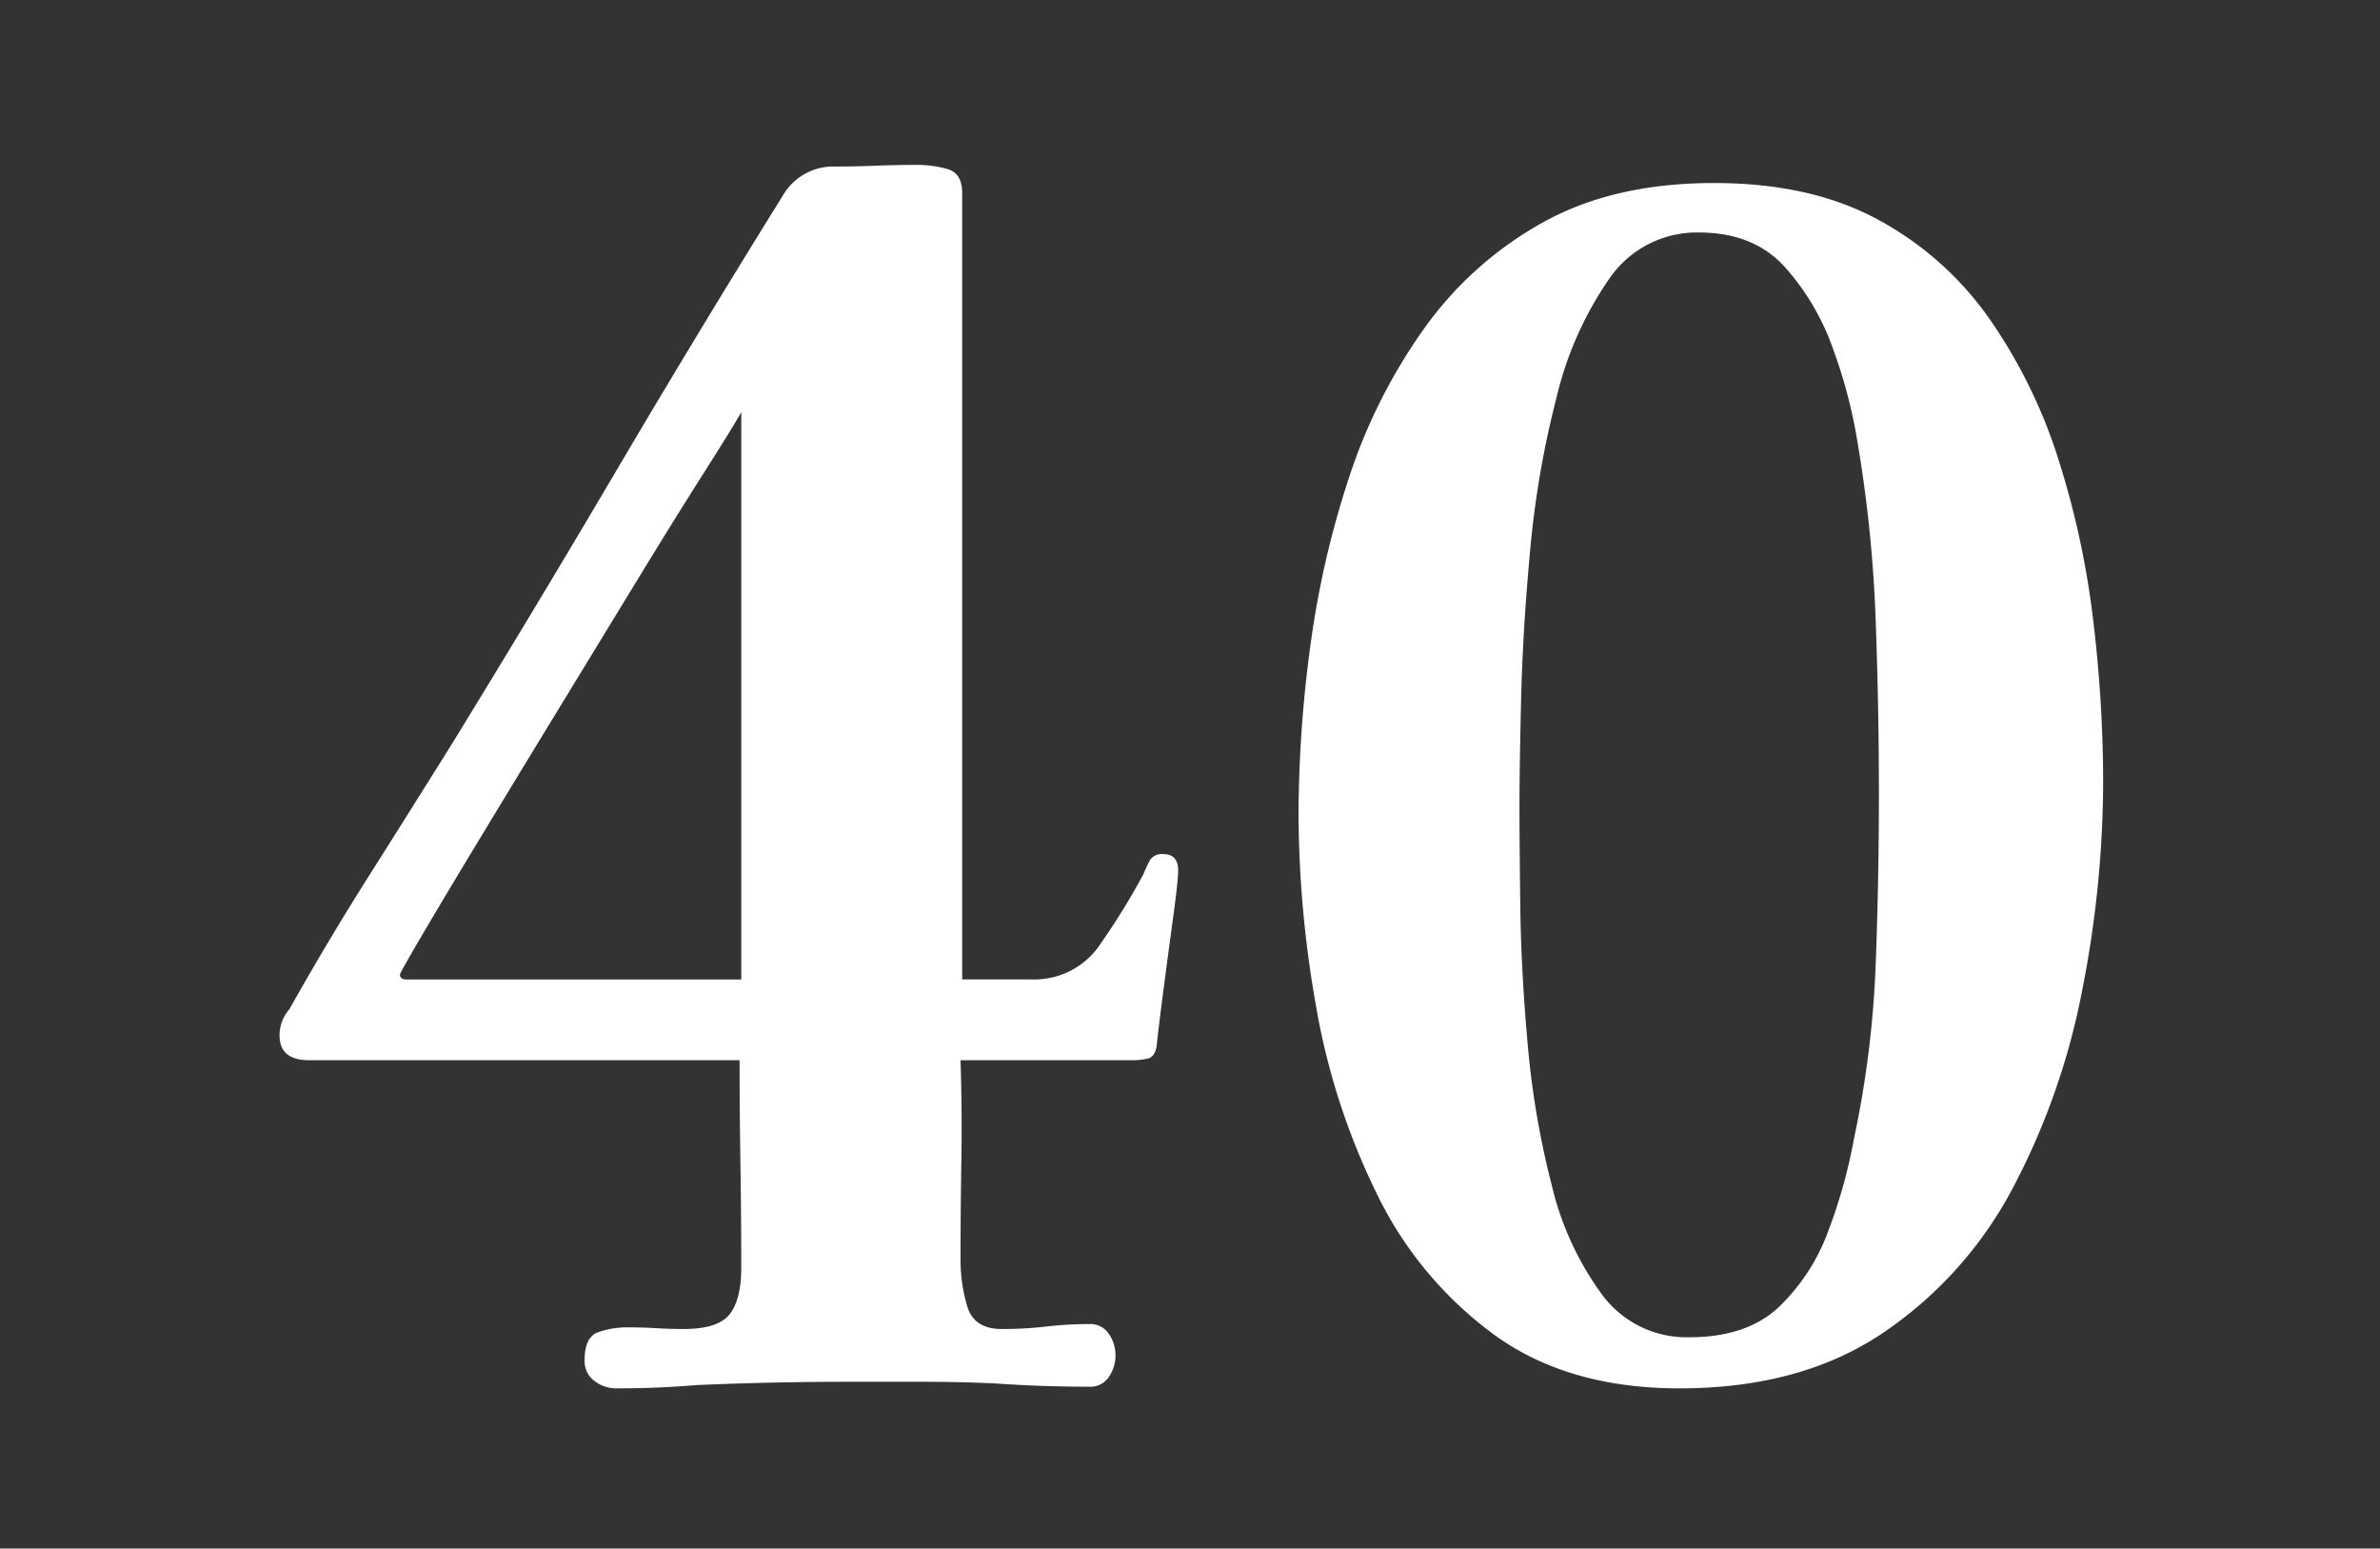 <svg xmlns="http://www.w3.org/2000/svg" xmlns:xlink="http://www.w3.org/1999/xlink" width="332" height="216" viewBox="0 0 332 216">
  <rect x="0" y="0" width="332" height="216" fill="#333333" stroke="none"/>
  <defs>
    <clipPath id="clip-path">
      <rect id="長方形_5608" data-name="長方形 5608" width="332" height="216" transform="translate(12942 3323)"/>
    </clipPath>
  </defs>
  <g id="マスクグループ_124" data-name="マスクグループ 124" transform="translate(-12942 -3323)" clip-path="url(#clip-path)">
    <path id="パス_24153" data-name="パス 24153" d="M-66.01-135.47q-1.15,2.07-5.175,8.395t-9.43,15.18q-5.4,8.855-11.155,18.285t-10.695,17.6q-4.945,8.165-8.05,13.455t-3.1,5.52q0,.69.92.69h46.69v-79.12ZM-5.06-71.53q0,1.38-.69,6.44T-7.13-54.74q-.69,5.29-.92,7.59-.23,1.61-1.265,1.84a10.05,10.05,0,0,1-2.185.23H-35.42q.23,7.13.115,14.145T-35.42-17.02a22.576,22.576,0,0,0,.92,6.21q.92,3.22,4.83,3.22a54.173,54.173,0,0,0,6.21-.345,52.129,52.129,0,0,1,5.98-.345A3.1,3.1,0,0,1-14.72-6.9a5.285,5.285,0,0,1,.92,2.99,5.285,5.285,0,0,1-.92,2.99A3.1,3.1,0,0,1-17.48.46q-3.22,0-6.555-.115T-30.59,0q-5.06-.23-10.12-.23H-51.06q-5.29,0-10.58.115T-72.22.23q-2.76.23-5.52.345T-83.49.69A4.882,4.882,0,0,1-86.48-.345,3.391,3.391,0,0,1-87.86-3.22q0-3.22,1.84-3.91a12.448,12.448,0,0,1,4.37-.69q1.84,0,3.795.115t3.795.115q4.83,0,6.44-2.07t1.61-6.44q0-7.36-.115-14.6T-66.24-45.08h-60.03q-4.14,0-4.14-3.45a5.5,5.5,0,0,1,1.38-3.68q5.29-9.43,11.04-18.515t11.5-18.285q11.73-19.09,23.115-38.41T-60.26-165.6a8.121,8.121,0,0,1,7.36-4.14q2.76,0,5.635-.115t5.865-.115a15.407,15.407,0,0,1,4.14.575q2.07.575,2.07,3.335V-56.35h9.89a11.051,11.051,0,0,0,9.545-5.175A95.342,95.342,0,0,0-9.89-71.07a15.826,15.826,0,0,1,.92-1.955,1.935,1.935,0,0,1,1.84-.805Q-5.06-73.83-5.06-71.53ZM92.69-82.11q0-12.19-.46-24.61a188.518,188.518,0,0,0-2.53-24.61A70.043,70.043,0,0,0,86.365-144.1,34.143,34.143,0,0,0,79.58-155.71q-4.37-4.83-11.96-4.83a14.787,14.787,0,0,0-12.535,6.44,48.684,48.684,0,0,0-7.36,16.56,132.4,132.4,0,0,0-3.68,21.275Q43.01-105.11,42.78-95.45T42.55-80.5q0,5.06.115,14.03t1.035,19.2a120.94,120.94,0,0,0,3.335,19.55,42.189,42.189,0,0,0,7.015,15.3A14.623,14.623,0,0,0,66.24-6.44q8.05,0,12.535-4.255a28.045,28.045,0,0,0,6.9-10.7A73.39,73.39,0,0,0,89.24-34.27a141.709,141.709,0,0,0,2.99-23.92Q92.69-70.15,92.69-82.11Zm31.28-1.84a151.578,151.578,0,0,1-2.875,28.865A98.912,98.912,0,0,1,111.55-27.6,55.785,55.785,0,0,1,93.38-7.13Q81.88.69,64.86.69,49.22.69,38.87-6.9A53,53,0,0,1,22.54-26.68a96.345,96.345,0,0,1-8.395-26.105A155.486,155.486,0,0,1,11.73-79.35a177.65,177.65,0,0,1,1.61-23.23,129.552,129.552,0,0,1,5.405-23.69A76.874,76.874,0,0,1,29.21-147.085,50.3,50.3,0,0,1,45.77-161.92q9.89-5.52,23.92-5.52,13.57,0,23,5.175a45.138,45.138,0,0,1,15.525,13.915,72.432,72.432,0,0,1,9.545,19.55,120.237,120.237,0,0,1,4.83,22.425A190.154,190.154,0,0,1,123.97-83.95Z" transform="translate(13111.41 3515.97)" fill="#fff"/>
  </g>
</svg>
